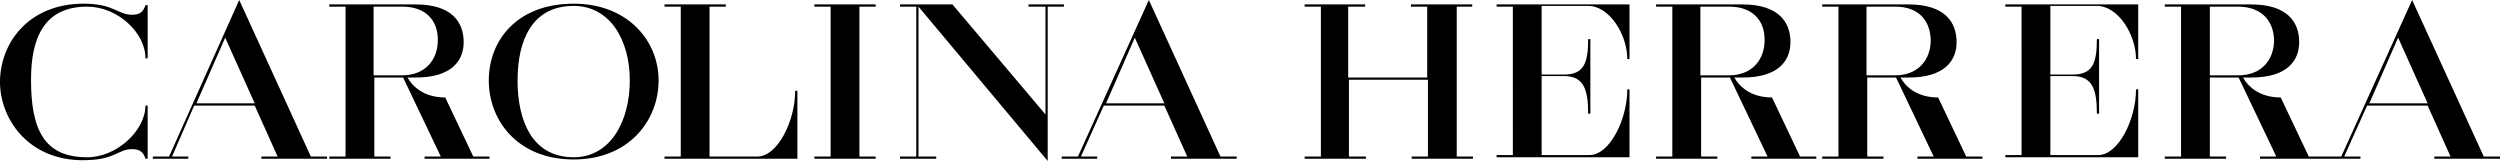 <?xml version="1.0" encoding="UTF-8" standalone="no"?>
<svg
   xmlns="http://www.w3.org/2000/svg"
   viewBox="0 0 338.6 21.685"
   width="336.817"
   heigth="22"
   version="1.1"
>
  <path
     fill="#FFFFFF"
     d="M 129,0.542 141.6,15.442 V 0.842 h -2.3 v -0.3 h 4.8 v 0.3 h -2.2 V 21.742 L 124.4,0.842 V 21.142 h 2.4 v 0.3 h -4.9 v -0.3 h 2.2 V 0.842 h -2.2 v -0.3 z m -117.7,-0.1 c 4.2,0 4.6,1.5 6.6,1.5 0.9,0 1.5,-0.3 1.8,-1.3 H 20 V 7.842 h -0.3 c 0,-3.5 -3.8,-7 -7.9,-7 -5.8,0 -7.6,4.2 -7.6,9.9 0,6.8 1.8,10.5 7.6,10.5 4.1,0 7.9,-3.7 7.9,-7 H 20 v 7.2 h -0.3 c -0.3,-1 -0.9,-1.3 -1.8,-1.3 -2,0 -2.2,1.5 -6.7,1.5 -7,0 -11,-5.1 -11.2,-10.3 v -0.6 C 0.2,5.242 4.3,0.442 11.3,0.442 Z m 66.4,0 c 7.3,0 11.5,5 11.5,10.4 0,5.4 -4,10.7 -11.5,10.7 -7.6,0 -11.5,-5.3 -11.5,-10.7 C 66.2,5.442 70,0.442 77.7,0.442 Z m 227.2,0.1 c 4.9,0 6.5,2.4 6.5,5.1 0,2.5 -1.6,4.8 -6.5,4.8 h -1.1 c 0.6,1.1 2.1,2.7 5.1,2.7 l 3.8,8 h 2.2 v 0.3 h -8.8 v -0.3 h 2.2 l -5.1,-10.7 h -3.9 v 10.7 h 2.2 v 0.3 h -8.3 v -0.3 h 2.2 V 0.842 h -2.2 v -0.3 z m -248.6,0 c 4.9,0 6.5,2.4 6.5,5.1 0,2.5 -1.6,4.8 -6.5,4.8 h -1.1 c 0.6,1.1 2.1,2.7 5.1,2.7 l 3.8,8 h 2.2 v 0.3 h -8.8 v -0.3 h 2.2 l -5.1,-10.7 h -3.9 v 10.7 h 2.2 v 0.3 h -8.3 v -0.3 h 2.2 V 0.842 h -2.2 v -0.3 z m 179.7,0 c 4.9,0 6.5,2.4 6.5,5.1 0,2.5 -1.6,4.8 -6.5,4.8 h -1.1 c 0.6,1.1 2.1,2.7 5.1,2.7 l 3.8,8 h 2.2 v 0.3 h -8.8 v -0.3 h 2.2 l -5.1,-10.7 h -3.9 v 10.7 h 2.2 v 0.3 h -8.3 v -0.3 h 2.2 V 0.842 h -2.2 v -0.3 z m -15.3,0 V 7.942 h -0.3 c 0,-3.3 -2.4,-7.2 -5.3,-7.2 h -6.3 V 10.042 h 3 c 2.7,0 3.3,-1.5 3.3,-4.8 h 0.3 V 15.342 h -0.3 c 0,-3.3 -0.6,-5.1 -3.3,-5.1 h -3 v 10.7 h 6.5 c 2.7,0 5.1,-4.8 5.1,-8.9 h 0.3 v 9.2 h -18 v -0.3 h 2.2 V 0.842 h -2.2 v -0.3 z m -35.8,0 v 0.3 h -2.3 V 10.442 h 10.7 V 0.842 h -2.2 v -0.3 h 8.3 v 0.3 h -2.1 V 21.142 h 2.2 v 0.3 h -8.3 v -0.3 h 2.2 v -10.4 h -10.7 v 10.4 h 2.3 v 0.3 h -8.3 v -0.3 h 2.2 V 0.842 h -2.2 v -0.3 z m -86.6,0 v 0.3 H 96.1 V 21.142 h 6.5 c 2.7,0 5.1,-4.8 5.1,-8.9 h 0.3 v 9.2 H 90 v -0.3 h 2.2 V 0.842 H 90 v -0.3 z m 191.3,0 V 7.942 h -0.3 c 0,-3.3 -2.4,-7.2 -5.3,-7.2 h -6.3 V 10.042 h 3 c 2.7,0 3.3,-1.5 3.3,-4.8 h 0.3 V 15.342 H 284 c 0,-3.3 -0.6,-5.1 -3.3,-5.1 h -3 v 10.7 h 6.5 c 2.7,0 5.1,-4.8 5.1,-8.9 h 0.3 v 9.2 h -18 v -0.3 h 2.2 V 0.842 h -2.2 v -0.3 z m -31.1,0 c 4.9,0 6.5,2.4 6.5,5.1 0,2.5 -1.6,4.8 -6.5,4.8 h -1.1 c 0.6,1.1 2.1,2.7 5.1,2.7 l 3.8,8 h 2.2 v 0.3 h -8.8 v -0.3 h 2.2 l -5.1,-10.7 h -3.9 v 10.7 h 2.2 v 0.3 h -8.3 v -0.3 H 249 V 0.842 h -2.2 v -0.3 z m 68.2,-0.6 9.7,21.2 h 2.2 v 0.3 h -8.9 v -0.3 h 2.2 l -3.1,-6.9 h -8.2 l -3.1,6.9 h 2.2 v 0.3 h -4.8 v -0.3 h 2.2 z m -171.1,0 9.7,21.2 h 2.2 v 0.3 h -8.9 v -0.3 h 2.2 l -3.1,-6.9 h -8.2 l -3.1,6.9 h 2.2 v 0.3 h -4.8 v -0.3 h 2.2 z m -37,0.6 v 0.3 h -2.2 V 21.142 h 2.2 v 0.3 h -8.3 v -0.3 h 2.2 V 0.842 h -2.2 v -0.3 z m -86.2,-0.6 9.7,21.2 h 2.2 v 0.3 h -8.9 v -0.3 h 2.2 l -3.1,-6.9 h -8.2 l -3,6.9 h 2.2 v 0.3 h -4.8 v -0.3 h 2.2 z m 45.3,0.8 c -5.6,0 -7.6,4.6 -7.6,10.1 0,5.5 2,10.4 7.6,10.4 5,0 7.6,-4.9 7.6,-10.4 C 85.3,5.342 82.6,0.742 77.7,0.742 Z M 30.5,5.042 26.6,13.942 h 7.9 z m 123.2,0 -3.9,8.9 h 7.9 z m 171.1,0 -3.9,8.9 h 7.9 z M 256.7,0.842 h -3.9 V 10.142 h 3.9 c 3,0 4.8,-2 4.8,-4.8 -0.1,-2.8 -1.8,-4.5 -4.8,-4.5 z m -22.5,0 h -3.9 V 10.142 h 3.9 c 3,0 4.8,-2 4.8,-4.8 0,-2.8 -1.8,-4.5 -4.8,-4.5 z m -179.7,0 H 50.6 V 10.142 h 3.9 c 3,0 4.8,-2 4.8,-4.8 0,-2.8 -1.8,-4.5 -4.8,-4.5 z m 248.6,0 h -3.8 V 10.142 h 3.9 c 3,0 4.8,-2 4.8,-4.8 -0.1,-2.8 -1.9,-4.5 -4.9,-4.5 z"
     id="path2"
     style="fill:#000000" />
</svg>
